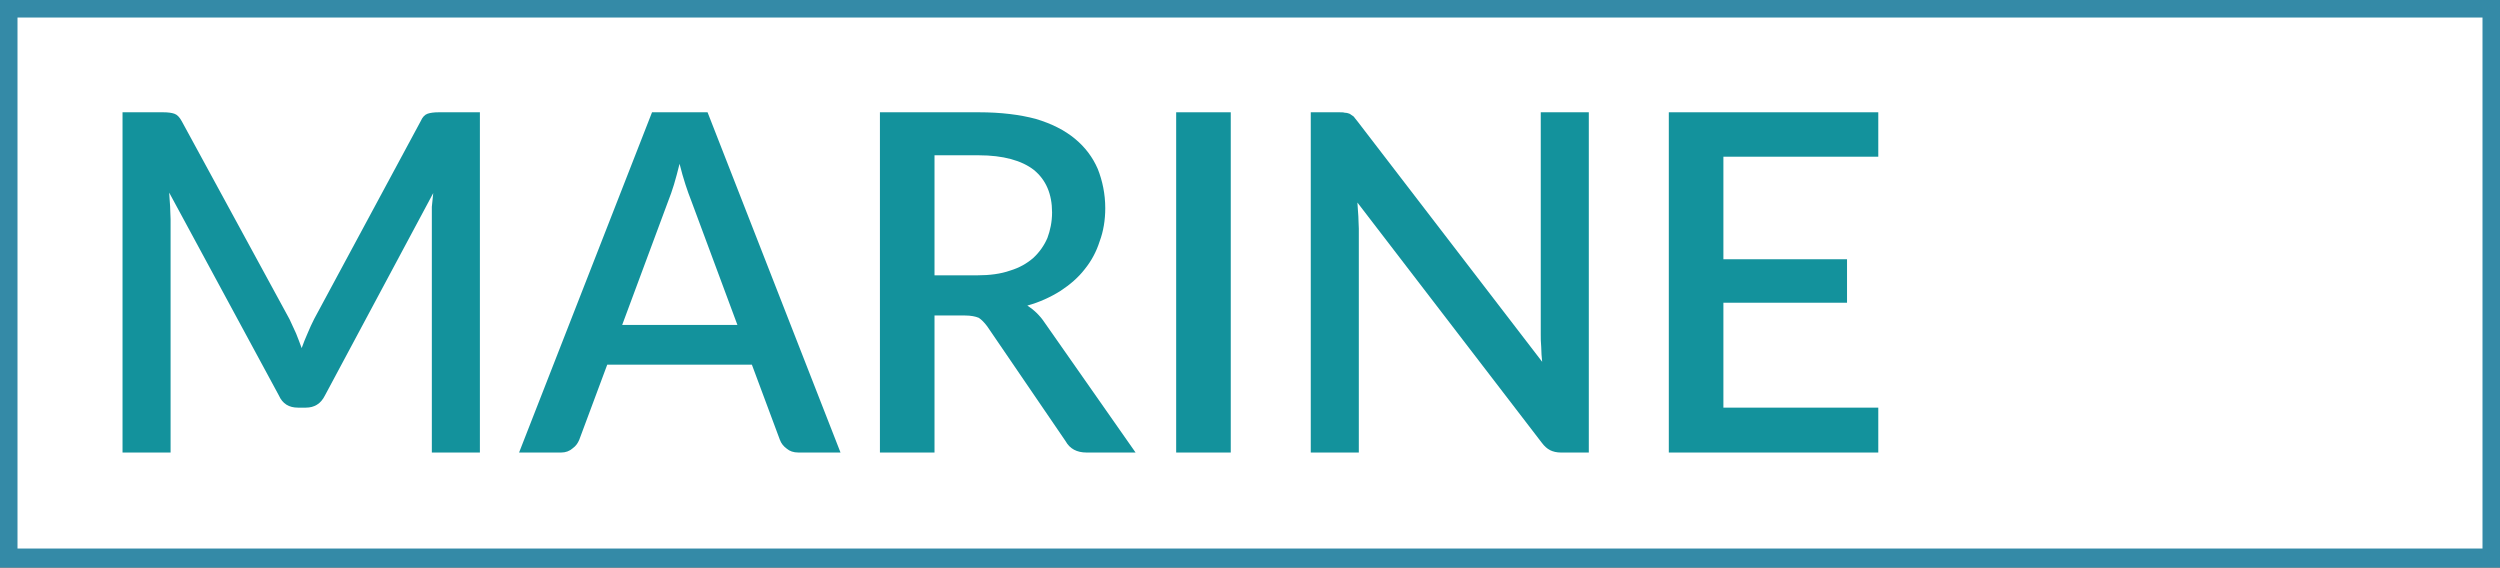<?xml version="1.0" encoding="UTF-8" standalone="no"?>
<!DOCTYPE svg PUBLIC "-//W3C//DTD SVG 1.1//EN" "http://www.w3.org/Graphics/SVG/1.1/DTD/svg11.dtd">
<svg width="100%" height="100%" viewBox="0 0 1000 227" version="1.1" xmlns="http://www.w3.org/2000/svg" xmlns:xlink="http://www.w3.org/1999/xlink" xml:space="preserve" xmlns:serif="http://www.serif.com/" style="fill-rule:evenodd;clip-rule:evenodd;stroke-linecap:round;stroke-linejoin:round;stroke-miterlimit:1.5;">
    <rect x="0" y="0" width="1000" height="227" fill="#333333" stroke="none"/>
    <g transform="matrix(0.226,0,0,0.296,0,4.97891e-06)">
        <rect x="0" y="0" width="4427.58" height="763.379" style="fill:white;"/>
    </g>
    <rect x="0" y="-0" width="1000" height="226.408" style="fill:none;stroke:rgb(52,138,167);stroke-width:14px;"/>
    <g transform="matrix(2.47,0,0,2.47,-1312.18,-1.185)">
        <path d="M602.313,18.663C601.558,18.663 600.953,18.739 600.5,18.893C600.047,19.046 599.669,19.428 599.367,20.117L582.141,52.106C581.763,52.872 581.386,53.637 581.083,54.402C580.706,55.244 580.404,56.009 580.101,56.851C579.799,56.009 579.497,55.244 579.195,54.479C578.817,53.713 578.515,52.948 578.137,52.183L560.685,20.117C560.307,19.428 559.929,19.046 559.476,18.893C559.023,18.739 558.418,18.663 557.663,18.663L551.09,18.663L551.09,73.764L558.872,73.764L558.872,35.959C558.872,35.346 558.796,34.658 558.796,33.892C558.72,33.204 558.72,32.438 558.645,31.673L576.399,64.504C577.004,65.882 578.061,66.494 579.497,66.494L580.781,66.494C582.141,66.494 583.199,65.882 583.879,64.504L601.407,31.749C601.331,32.515 601.255,33.28 601.18,33.969L601.18,73.764L608.962,73.764L608.962,18.663L602.313,18.663Z" style="fill:rgb(19,146,156);fill-rule:nonzero;"/>
    </g>
    <g transform="matrix(2.47,0,0,2.47,-1312.18,-1.185)">
        <path d="M632.005,53.101L639.484,32.974C639.786,32.209 640.089,31.367 640.391,30.372C640.693,29.377 640.995,28.229 641.297,27.005C641.902,29.454 642.582,31.443 643.186,32.974L650.666,53.101L632.005,53.101ZM645.83,18.663L636.84,18.663L615.308,73.764L622.108,73.764C622.863,73.764 623.468,73.535 623.996,73.075C624.525,72.693 624.827,72.234 625.054,71.698L629.587,59.53L653.008,59.53L657.541,71.698C657.767,72.31 658.145,72.769 658.674,73.152C659.127,73.535 659.732,73.764 660.563,73.764L667.362,73.764L645.83,18.663Z" style="fill:rgb(19,146,156);fill-rule:nonzero;"/>
    </g>
    <g transform="matrix(2.47,0,0,2.47,-1312.18,-1.185)">
        <path d="M682.585,45.066L682.585,25.627L689.762,25.627C693.691,25.627 696.713,26.469 698.677,28C700.641,29.607 701.623,31.903 701.623,34.887C701.623,36.418 701.321,37.795 700.868,39.02C700.339,40.244 699.584,41.316 698.601,42.234C697.544,43.152 696.335,43.841 694.824,44.3C693.313,44.836 691.5,45.066 689.535,45.066L682.585,45.066ZM700.415,52.719C699.659,51.571 698.677,50.652 697.619,49.963C699.584,49.428 701.397,48.586 702.983,47.591C704.494,46.596 705.854,45.448 706.912,44.071C707.97,42.77 708.801,41.239 709.33,39.555C709.934,37.948 710.236,36.112 710.236,34.198C710.236,31.903 709.783,29.76 709.027,27.846C708.196,25.933 706.988,24.326 705.325,22.949C703.663,21.571 701.548,20.5 698.979,19.734C696.411,19.046 693.313,18.663 689.762,18.663L673.745,18.663L673.745,73.764L682.585,73.764L682.585,51.571L687.496,51.571C688.478,51.571 689.233,51.724 689.762,51.953C690.215,52.259 690.669,52.719 691.122,53.331L703.814,71.927C704.494,73.152 705.628,73.764 707.214,73.764L715.147,73.764L700.415,52.719Z" style="fill:rgb(19,146,156);fill-rule:nonzero;"/>
    </g>
    <g transform="matrix(2.47,0,0,2.47,-1312.18,-1.185)">
        <rect x="721.72" y="18.663" width="8.839" height="55.101" style="fill:rgb(19,146,156);"/>
    </g>
    <g transform="matrix(2.47,0,0,2.47,-1312.18,-1.185)">
        <path d="M780.762,18.663L780.762,54.555C780.762,55.244 780.762,55.933 780.838,56.698C780.838,57.463 780.913,58.305 780.989,59.07L751.071,20.117C750.844,19.811 750.618,19.581 750.467,19.352C750.24,19.199 750.013,19.046 749.787,18.893C749.56,18.816 749.333,18.739 749.031,18.739C748.804,18.663 748.502,18.663 748.124,18.663L743.516,18.663L743.516,73.764L751.298,73.764L751.298,37.489C751.298,36.877 751.222,36.265 751.222,35.499C751.146,34.811 751.146,34.045 751.071,33.28L780.913,72.157C781.367,72.769 781.82,73.152 782.273,73.381C782.727,73.611 783.331,73.764 784.011,73.764L788.544,73.764L788.544,18.663L780.762,18.663Z" style="fill:rgb(19,146,156);fill-rule:nonzero;"/>
    </g>
    <g transform="matrix(2.47,0,0,2.47,-1312.18,-1.185)">
        <path d="M810.34,66.494L810.34,49.504L830.361,49.504L830.361,42.464L810.34,42.464L810.34,25.857L835.423,25.857L835.423,18.663L801.5,18.663L801.5,73.764L835.423,73.764L835.423,66.494L810.34,66.494Z" style="fill:rgb(19,146,156);fill-rule:nonzero;"/>
    </g>
</svg>
